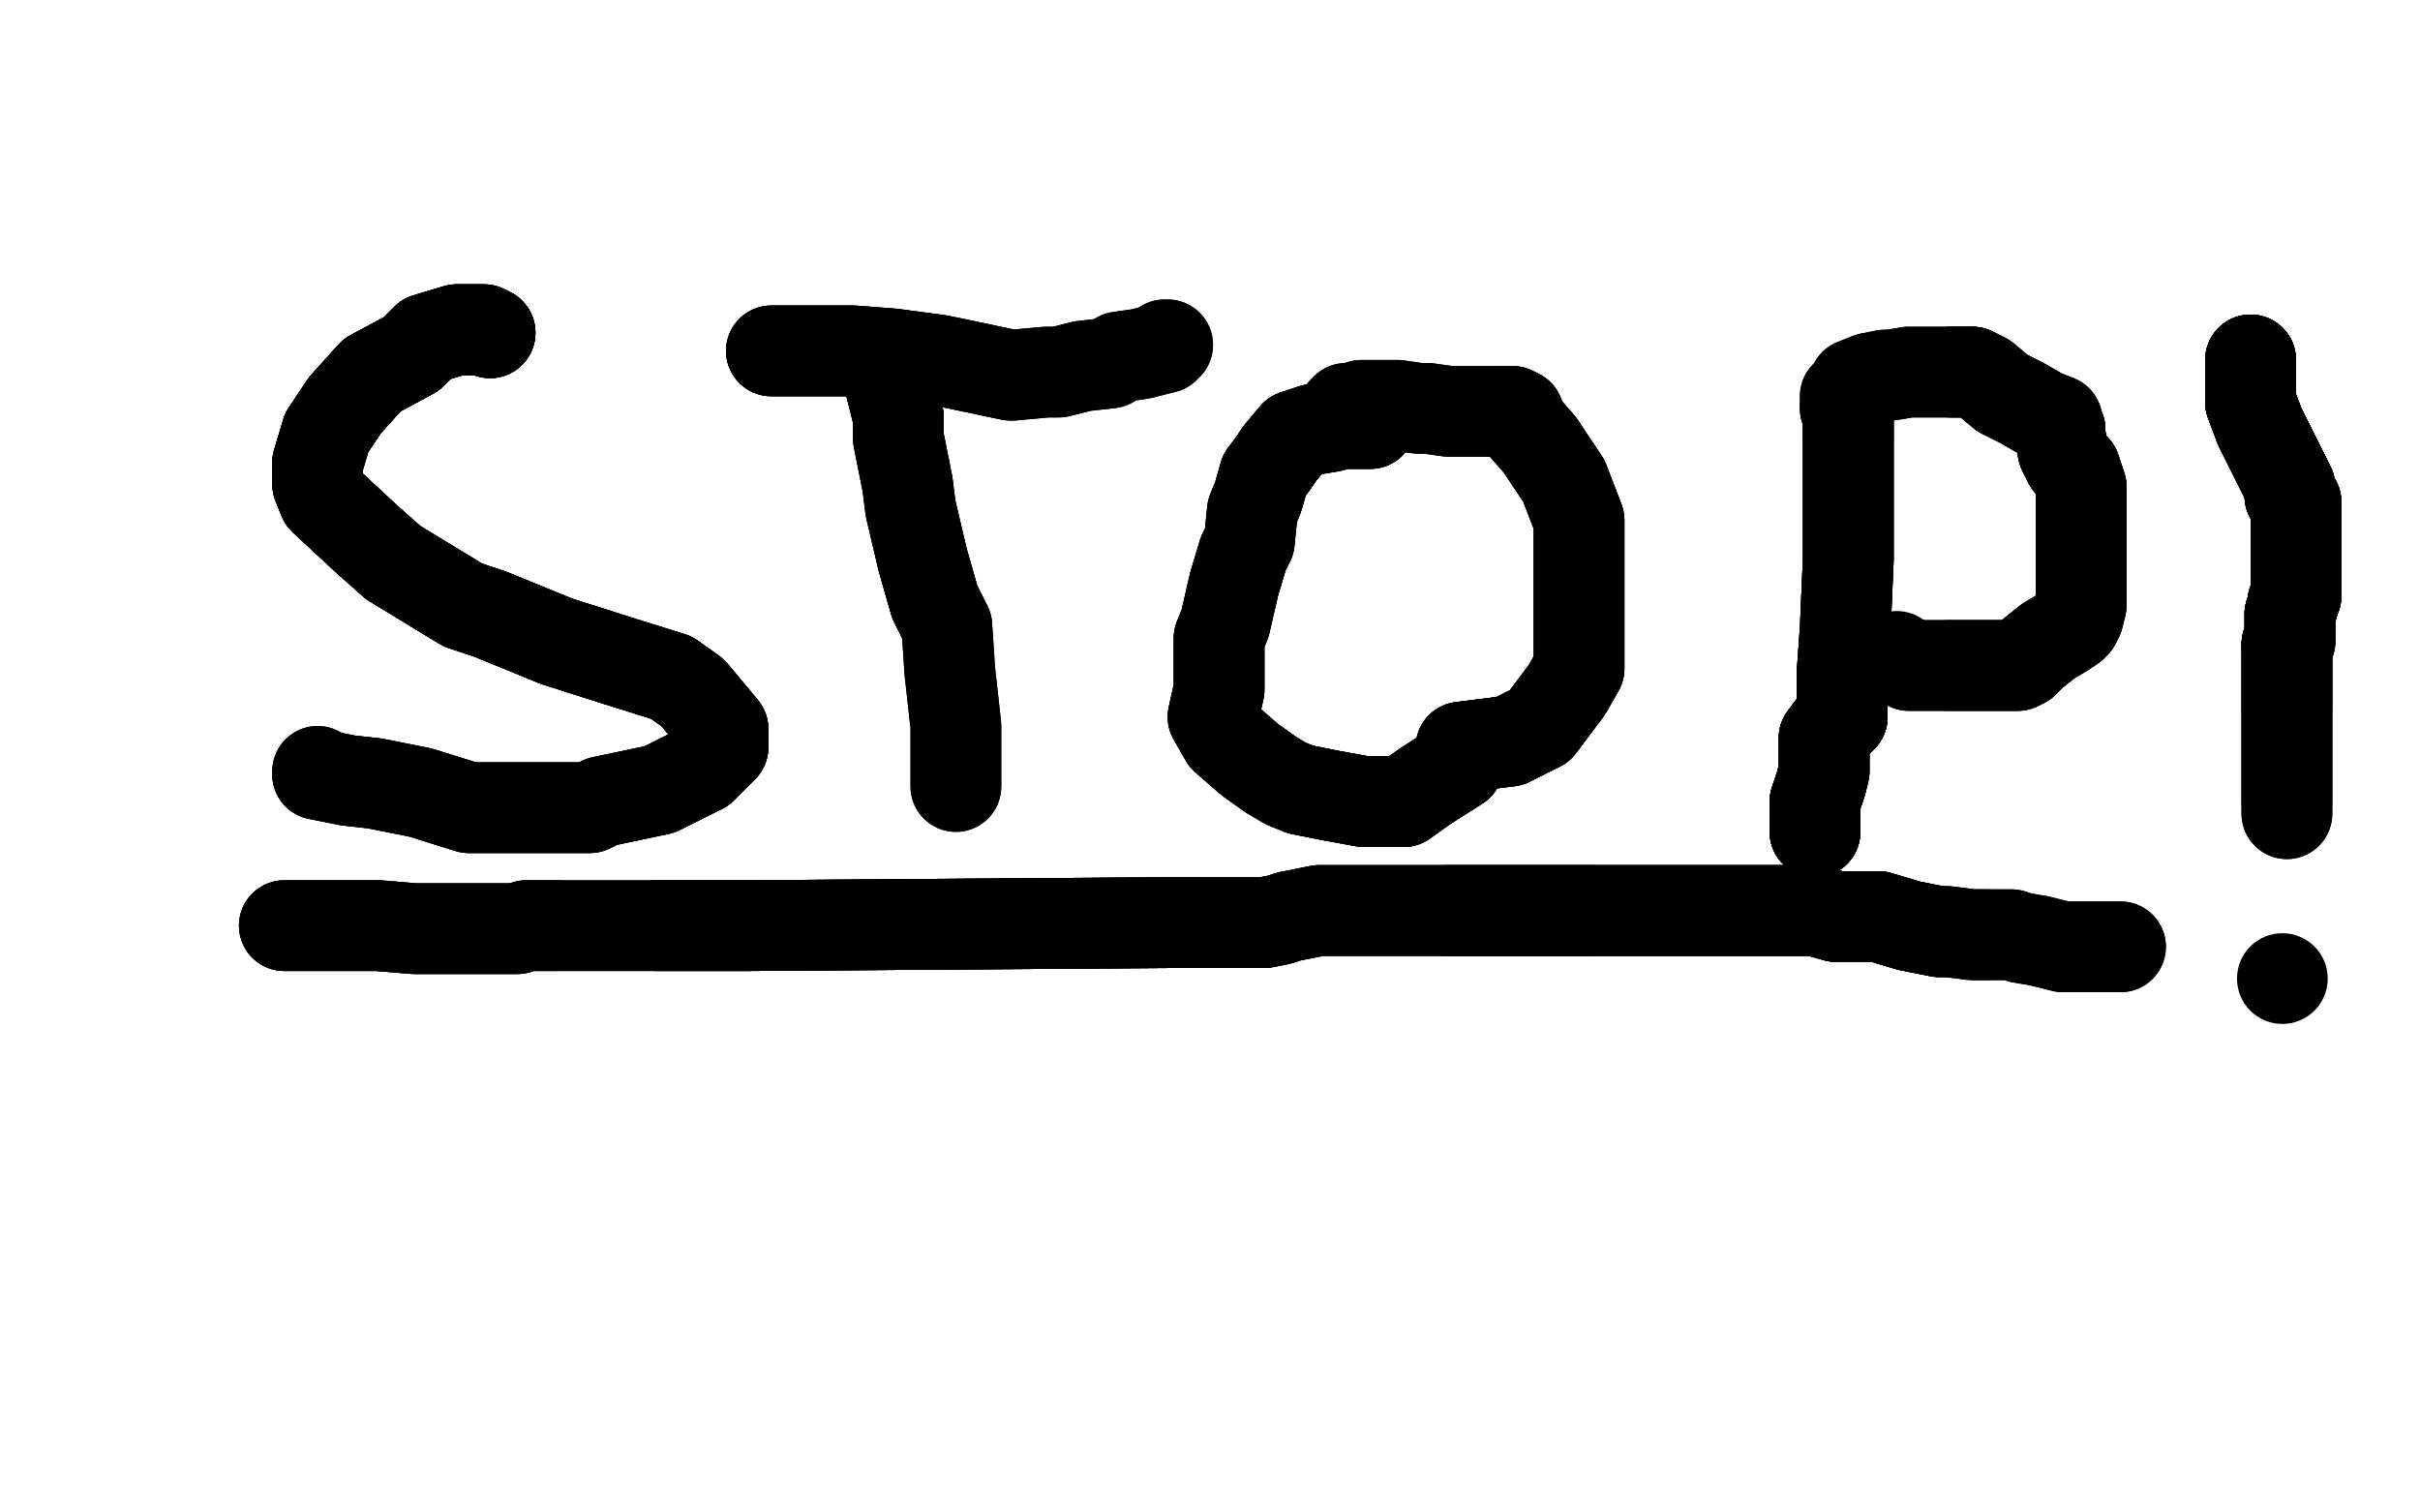 <?xml version="1.0" standalone="no"?>
<!DOCTYPE svg PUBLIC "-//W3C//DTD SVG 1.1//EN"
"http://www.w3.org/Graphics/SVG/1.1/DTD/svg11.dtd">

<svg width="800" height="500" version="1.1" xmlns="http://www.w3.org/2000/svg" xmlns:xlink="http://www.w3.org/1999/xlink" style="stroke-antialiasing: false"><desc>This SVG has been created on https://colorillo.com/</desc><rect x='0' y='0' width='800' height='500' style='fill: rgb(255,255,255); stroke-width:0' /><polyline points="162,110 160,109 153,109 151,109 141,112 136,117 123,124 114,134 108,143 105,153" style="fill: none; stroke: #000000; stroke-width: 30; stroke-linejoin: round; stroke-linecap: round; stroke-antialiasing: false; stroke-antialias: 0; opacity: 1.0"/>
<polyline points="162,110 160,109 153,109 151,109 141,112 136,117 123,124 114,134 108,143 105,153 105,160 107,165 121,178 130,186 153,200 162,203 184,212 206,219 222,224 229,229 239,241 239,245 239,247 232,254" style="fill: none; stroke: #000000; stroke-width: 30; stroke-linejoin: round; stroke-linecap: round; stroke-antialiasing: false; stroke-antialias: 0; opacity: 1.0"/>
<polyline points="162,110 160,109 153,109 151,109 141,112 136,117 123,124 114,134 108,143 105,153 105,160 107,165 121,178 130,186 153,200 162,203 184,212 206,219 222,224 229,229 239,241 239,245 239,247 232,254 218,261 199,265 195,267 176,267 163,267 155,267 139,262 124,259 115,258 105,256 105,255" style="fill: none; stroke: #000000; stroke-width: 30; stroke-linejoin: round; stroke-linecap: round; stroke-antialiasing: false; stroke-antialias: 0; opacity: 1.0"/>
<polyline points="162,110 160,109 153,109 151,109 141,112 136,117 123,124 114,134 108,143 105,153 105,160 107,165 121,178 130,186 153,200 162,203 184,212 206,219 222,224 229,229 239,241 239,245 239,247 232,254 218,261 199,265 195,267 176,267 163,267 155,267 139,262 124,259 115,258 105,256" style="fill: none; stroke: #000000; stroke-width: 30; stroke-linejoin: round; stroke-linecap: round; stroke-antialiasing: false; stroke-antialias: 0; opacity: 1.0"/>
<polyline points="162,110 160,109 153,109 151,109 141,112 136,117 123,124 114,134 108,143 105,153 105,160 107,165 121,178 130,186 153,200 162,203 184,212 206,219 222,224 229,229 239,241 239,245 239,247 232,254 218,261 199,265 195,267 176,267 163,267 155,267 139,262 124,259 115,258 105,256 105,255" style="fill: none; stroke: #000000; stroke-width: 30; stroke-linejoin: round; stroke-linecap: round; stroke-antialiasing: false; stroke-antialias: 0; opacity: 1.0"/>
<polyline points="294,120 294,121 294,123 294,126 297,138 297,145 300,160 301,168 305,185 309,199 313,207" style="fill: none; stroke: #000000; stroke-width: 30; stroke-linejoin: round; stroke-linecap: round; stroke-antialiasing: false; stroke-antialias: 0; opacity: 1.0"/>
<polyline points="294,120 294,121 294,123 294,126 297,138 297,145 300,160 301,168 305,185 309,199 313,207 314,222 316,240 316,243 316,253 316,256 316,260" style="fill: none; stroke: #000000; stroke-width: 30; stroke-linejoin: round; stroke-linecap: round; stroke-antialiasing: false; stroke-antialias: 0; opacity: 1.0"/>
<polyline points="294,120 294,121 294,123 294,126 297,138 297,145 300,160 301,168 305,185 309,199 313,207 314,222 316,240 316,243 316,253 316,256 316,260 316,259 316,258" style="fill: none; stroke: #000000; stroke-width: 30; stroke-linejoin: round; stroke-linecap: round; stroke-antialiasing: false; stroke-antialias: 0; opacity: 1.0"/>
<polyline points="255,116 257,116 264,116 267,116 276,116 282,116 295,117 310,119 315,120 334,124 335,124" style="fill: none; stroke: #000000; stroke-width: 30; stroke-linejoin: round; stroke-linecap: round; stroke-antialiasing: false; stroke-antialias: 0; opacity: 1.0"/>
<polyline points="255,116 257,116 264,116 267,116 276,116 282,116 295,117 310,119 315,120 334,124 335,124 346,123 350,123 358,121 367,120 370,118 377,117 385,115 385,114 386,114" style="fill: none; stroke: #000000; stroke-width: 30; stroke-linejoin: round; stroke-linecap: round; stroke-antialiasing: false; stroke-antialias: 0; opacity: 1.0"/>
<polyline points="255,116 257,116 264,116 267,116 276,116 282,116 295,117 310,119 315,120 334,124 335,124 346,123 350,123 358,121 367,120 370,118 377,117 385,115 385,114 386,114" style="fill: none; stroke: #000000; stroke-width: 30; stroke-linejoin: round; stroke-linecap: round; stroke-antialiasing: false; stroke-antialias: 0; opacity: 1.0"/>
<polyline points="453,140 452,140 451,140 447,140 441,140 440,141 434,142 428,144 423,150 421,153 418,157" style="fill: none; stroke: #000000; stroke-width: 30; stroke-linejoin: round; stroke-linecap: round; stroke-antialiasing: false; stroke-antialias: 0; opacity: 1.0"/>
<polyline points="453,140 452,140 451,140 447,140 441,140 440,141 434,142 428,144 423,150 421,153 418,157 416,164 414,169 413,179 411,183 408,193 405,206 403,211 403,228 401,237 405,244 413,251 420,256" style="fill: none; stroke: #000000; stroke-width: 30; stroke-linejoin: round; stroke-linecap: round; stroke-antialiasing: false; stroke-antialias: 0; opacity: 1.0"/>
<polyline points="453,140 452,140 451,140 447,140 441,140 440,141 434,142 428,144 423,150 421,153 418,157 416,164 414,169 413,179 411,183 408,193 405,206 403,211 403,228 401,237 405,244 413,251 420,256 425,259 430,261 440,263 451,265 454,265 464,265 471,260 482,253 483,247 499,245" style="fill: none; stroke: #000000; stroke-width: 30; stroke-linejoin: round; stroke-linecap: round; stroke-antialiasing: false; stroke-antialias: 0; opacity: 1.0"/>
<polyline points="453,140 452,140 451,140 447,140 441,140 440,141 434,142 428,144 423,150 421,153 418,157 416,164 414,169 413,179 411,183 408,193 405,206 403,211 403,228 401,237 405,244 413,251 420,256 425,259 430,261 440,263 451,265 454,265 464,265 471,260 482,253 483,247 499,245 509,240 518,228 522,221 522,207 522,200 522,190 522,179 522,172 517,159 509,147 502,139 502,137 500,136 499,136 498,136 496,136" style="fill: none; stroke: #000000; stroke-width: 30; stroke-linejoin: round; stroke-linecap: round; stroke-antialiasing: false; stroke-antialias: 0; opacity: 1.0"/>
<polyline points="430,261 440,263 451,265 454,265 464,265 471,260 482,253 483,247 499,245 509,240 518,228 522,221 522,207 522,200 522,190 522,179 522,172 517,159 509,147 502,139 502,137 500,136 499,136 498,136 496,136 485,136 479,136 472,135 469,135 462,134 457,134 451,134 450,134 448,135 446,135 445,135 444,136 444,137" style="fill: none; stroke: #000000; stroke-width: 30; stroke-linejoin: round; stroke-linecap: round; stroke-antialiasing: false; stroke-antialias: 0; opacity: 1.0"/>
<polyline points="430,261 440,263 451,265 454,265 464,265 471,260 482,253 483,247 499,245 509,240 518,228 522,221 522,207 522,200 522,190 522,179 522,172 517,159 509,147 502,139 502,137 500,136 499,136 498,136 496,136 485,136 479,136 472,135 469,135 462,134 457,134 451,134 450,134 448,135 446,135 445,135 444,136 444,137" style="fill: none; stroke: #000000; stroke-width: 30; stroke-linejoin: round; stroke-linecap: round; stroke-antialiasing: false; stroke-antialias: 0; opacity: 1.0"/>
<polyline points="600,275 600,274 600,273 600,272 600,269 600,267 600,265 602,259 603,255 603,244 606,240 609,237 609,222" style="fill: none; stroke: #000000; stroke-width: 30; stroke-linejoin: round; stroke-linecap: round; stroke-antialiasing: false; stroke-antialias: 0; opacity: 1.0"/>
<polyline points="600,275 600,274 600,273 600,272 600,269 600,267 600,265 602,259 603,255 603,244 606,240 609,237 609,222 610,208 611,185 611,175 611,171 611,160 611,154 611,147 611,145 611,141" style="fill: none; stroke: #000000; stroke-width: 30; stroke-linejoin: round; stroke-linecap: round; stroke-antialiasing: false; stroke-antialias: 0; opacity: 1.0"/>
<polyline points="600,275 600,274 600,273 600,272 600,269 600,267 600,265 602,259 603,255 603,244 606,240 609,237 609,222 610,208 611,185 611,175 611,171 611,160 611,154 611,147 611,145 611,141 611,138 611,137 611,136" style="fill: none; stroke: #000000; stroke-width: 30; stroke-linejoin: round; stroke-linecap: round; stroke-antialiasing: false; stroke-antialias: 0; opacity: 1.0"/>
<polyline points="600,275 600,274 600,273 600,272 600,269 600,267 600,265 602,259 603,255 603,244 606,240 609,237 609,222 610,208 611,185 611,175 611,171 611,160 611,154 611,147 611,145 611,141 611,138 611,137 611,136 611,135 610,135" style="fill: none; stroke: #000000; stroke-width: 30; stroke-linejoin: round; stroke-linecap: round; stroke-antialiasing: false; stroke-antialias: 0; opacity: 1.0"/>
<polyline points="600,275 600,274 600,273 600,272 600,269 600,267 600,265 602,259 603,255 603,244 606,240 609,237 609,222 610,208 611,185 611,175 611,171 611,160 611,154 611,147 611,145 611,141 611,138 611,137 611,136 611,135 610,135 610,134 610,133 610,132 610,131 612,129 613,127 618,125 623,124 625,124 631,123 634,123 638,123 643,123 645,123 647,123 652,123 656,125" style="fill: none; stroke: #000000; stroke-width: 30; stroke-linejoin: round; stroke-linecap: round; stroke-antialiasing: false; stroke-antialias: 0; opacity: 1.0"/>
<polyline points="611,145 611,141 611,138 611,137 611,136 611,135 610,135 610,134 610,133 610,132 610,131 612,129 613,127 618,125 623,124 625,124 631,123 634,123 638,123 643,123 645,123 647,123 652,123 656,125 662,130 668,133 675,137 680,139 680,140 681,142 681,144 682,149 684,153 686,155 687,158 688,161 688,164 688,165 688,169 688,173" style="fill: none; stroke: #000000; stroke-width: 30; stroke-linejoin: round; stroke-linecap: round; stroke-antialiasing: false; stroke-antialias: 0; opacity: 1.0"/>
<polyline points="645,123 647,123 652,123 656,125 662,130 668,133 675,137 680,139 680,140 681,142 681,144 682,149 684,153 686,155 687,158 688,161 688,164 688,165 688,169 688,173 688,177 688,181 688,184 688,186 688,189 688,191 688,196 688,200 687,204 686,206 685,207 682,209 677,212 672,216 669,219 667,220 661,220 653,220 648,220 644,220" style="fill: none; stroke: #000000; stroke-width: 30; stroke-linejoin: round; stroke-linecap: round; stroke-antialiasing: false; stroke-antialias: 0; opacity: 1.0"/>
<polyline points="645,123 647,123 652,123 656,125 662,130 668,133 675,137 680,139 680,140 681,142 681,144 682,149 684,153 686,155 687,158 688,161 688,164 688,165 688,169 688,173 688,177 688,181 688,184 688,186 688,189 688,191 688,196 688,200 687,204 686,206 685,207 682,209 677,212 672,216 669,219 667,220 661,220 653,220 648,220 644,220 641,220 638,220 636,220 633,220 632,220 631,220" style="fill: none; stroke: #000000; stroke-width: 30; stroke-linejoin: round; stroke-linecap: round; stroke-antialiasing: false; stroke-antialias: 0; opacity: 1.0"/>
<polyline points="652,123 656,125 662,130 668,133 675,137 680,139 680,140 681,142 681,144 682,149 684,153 686,155 687,158 688,161 688,164 688,165 688,169 688,173 688,177 688,181 688,184 688,186 688,189 688,191 688,196 688,200 687,204 686,206 685,207 682,209 677,212 672,216 669,219 667,220 661,220 653,220 648,220 644,220 641,220 638,220 636,220 633,220 632,220 631,220 631,219 630,219 629,219 627,218 627,217" style="fill: none; stroke: #000000; stroke-width: 30; stroke-linejoin: round; stroke-linecap: round; stroke-antialiasing: false; stroke-antialias: 0; opacity: 1.0"/>
<polyline points="744,119 744,120 744,121 744,122 744,125 744,127 744,130 744,133 747,141 753,153 757,161" style="fill: none; stroke: #000000; stroke-width: 30; stroke-linejoin: round; stroke-linecap: round; stroke-antialiasing: false; stroke-antialias: 0; opacity: 1.0"/>
<polyline points="744,119 744,120 744,121 744,122 744,125 744,127 744,130 744,133 747,141 753,153 757,161 757,164 759,166 759,172 759,178 759,180 759,185 759,189 759,195 759,197 758,199 758,200 757,203" style="fill: none; stroke: #000000; stroke-width: 30; stroke-linejoin: round; stroke-linecap: round; stroke-antialiasing: false; stroke-antialias: 0; opacity: 1.0"/>
<polyline points="744,119 744,120 744,121 744,122 744,125 744,127 744,130 744,133 747,141 753,153 757,161 757,164 759,166 759,172 759,178 759,180 759,185 759,189 759,195 759,197 758,199 758,200 757,203 757,207 757,208 757,210 757,211 757,212 756,213 756,214" style="fill: none; stroke: #000000; stroke-width: 30; stroke-linejoin: round; stroke-linecap: round; stroke-antialiasing: false; stroke-antialias: 0; opacity: 1.0"/>
<polyline points="744,119 744,120 744,121 744,122 744,125 744,127 744,130 744,133 747,141 753,153 757,161 757,164 759,166 759,172 759,178 759,180 759,185 759,189 759,195 759,197 758,199 758,200 757,203 757,207 757,208 757,210 757,211 757,212 756,213 756,214 756,215 756,225 756,227 756,230 756,234" style="fill: none; stroke: #000000; stroke-width: 30; stroke-linejoin: round; stroke-linecap: round; stroke-antialiasing: false; stroke-antialias: 0; opacity: 1.0"/>
<polyline points="744,119 744,120 744,121 744,122 744,125 744,127 744,130 744,133 747,141 753,153 757,161 757,164 759,166 759,172 759,178 759,180 759,185 759,189 759,195 759,197 758,199 758,200 757,203 757,207 757,208 757,210 757,211 757,212 756,213 756,214 756,215 756,225 756,227 756,230 756,234 756,239 756,244 756,246 756,249 756,250 756,253 756,257 756,258 756,262 756,265" style="fill: none; stroke: #000000; stroke-width: 30; stroke-linejoin: round; stroke-linecap: round; stroke-antialiasing: false; stroke-antialias: 0; opacity: 1.0"/>
<polyline points="744,119 744,120 744,121 744,122 744,125 744,127 744,130 744,133 747,141 753,153 757,161 757,164 759,166 759,172 759,178 759,180 759,185 759,189 759,195 759,197 758,199 758,200 757,203 757,207 757,208 757,210 757,211 757,212 756,213 756,214 756,215 756,225 756,227 756,230 756,234 756,239 756,244 756,246 756,249 756,250 756,253 756,257 756,258 756,262 756,265 756,266 756,268 756,269" style="fill: none; stroke: #000000; stroke-width: 30; stroke-linejoin: round; stroke-linecap: round; stroke-antialiasing: false; stroke-antialias: 0; opacity: 1.0"/>
<polyline points="744,119 744,120 744,121 744,122 744,125 744,127 744,130 744,133 747,141 753,153 757,161 757,164 759,166 759,172 759,178 759,180 759,185 759,189 759,195 759,197 758,199 758,200 757,203 757,207 757,208 757,210 757,211 757,212 756,213 756,214 756,215 756,225 756,227 756,230 756,234 756,239 756,244 756,246 756,249 756,250 756,253 756,257 756,258 756,262 756,265 756,266 756,268 756,269" style="fill: none; stroke: #000000; stroke-width: 30; stroke-linejoin: round; stroke-linecap: round; stroke-antialiasing: false; stroke-antialias: 0; opacity: 1.0"/>
<circle cx="754.5" cy="323.5" r="15" style="fill: #000000; stroke-antialiasing: false; stroke-antialias: 0; opacity: 1.0"/>
<polyline points="94,306 101,306 109,306 114,306 125,306 137,307 142,307 156,307 162,307 171,307 174,306 184,306" style="fill: none; stroke: #000000; stroke-width: 30; stroke-linejoin: round; stroke-linecap: round; stroke-antialiasing: false; stroke-antialias: 0; opacity: 1.0"/>
<polyline points="94,306 101,306 109,306 114,306 125,306 137,307 142,307 156,307 162,307 171,307 174,306 184,306 194,306 198,306 208,306 210,306 217,306 221,306 227,306 232,306 241,306 247,306 387,305 394,305" style="fill: none; stroke: #000000; stroke-width: 30; stroke-linejoin: round; stroke-linecap: round; stroke-antialiasing: false; stroke-antialias: 0; opacity: 1.0"/>
<polyline points="94,306 101,306 109,306 114,306 125,306 137,307 142,307 156,307 162,307 171,307 174,306 184,306 194,306 198,306 208,306 210,306 217,306 221,306 227,306 232,306 241,306 247,306 387,305 394,305 400,305 407,305 418,305 423,304 426,303 436,301 445,301 454,301 462,301 470,301 478,301 487,301 497,301 503,301 510,301 513,301 518,301 526,301" style="fill: none; stroke: #000000; stroke-width: 30; stroke-linejoin: round; stroke-linecap: round; stroke-antialiasing: false; stroke-antialias: 0; opacity: 1.0"/>
<polyline points="217,306 221,306 227,306 232,306 241,306 247,306 387,305 394,305 400,305 407,305 418,305 423,304 426,303 436,301 445,301 454,301 462,301 470,301 478,301 487,301 497,301 503,301 510,301 513,301 518,301 526,301 538,301 544,301 552,301 560,301 564,301 572,301 580,301 587,301 594,301 600,301 607,303 618,303 621,303 631,306 641,308 644,308" style="fill: none; stroke: #000000; stroke-width: 30; stroke-linejoin: round; stroke-linecap: round; stroke-antialiasing: false; stroke-antialias: 0; opacity: 1.0"/>
<polyline points="217,306 221,306 227,306 232,306 241,306 247,306 387,305 394,305 400,305 407,305 418,305 423,304 426,303 436,301 445,301 454,301 462,301 470,301 478,301 487,301 497,301 503,301 510,301 513,301 518,301 526,301 538,301 544,301 552,301 560,301 564,301 572,301 580,301 587,301 594,301 600,301 607,303 618,303 621,303 631,306 641,308 644,308 652,309 655,309 656,309 657,309" style="fill: none; stroke: #000000; stroke-width: 30; stroke-linejoin: round; stroke-linecap: round; stroke-antialiasing: false; stroke-antialias: 0; opacity: 1.0"/>
<polyline points="478,301 487,301 497,301 503,301 510,301 513,301 518,301 526,301 538,301 544,301 552,301 560,301 564,301 572,301 580,301 587,301 594,301 600,301 607,303 618,303 621,303 631,306 641,308 644,308 652,309 655,309 656,309 657,309 658,309 659,309 662,309 665,309 668,310 674,311 682,313 684,313 689,313 693,313 698,313 700,313 701,313" style="fill: none; stroke: #000000; stroke-width: 30; stroke-linejoin: round; stroke-linecap: round; stroke-antialiasing: false; stroke-antialias: 0; opacity: 1.0"/>
<polyline points="478,301 487,301 497,301 503,301 510,301 513,301 518,301 526,301 538,301 544,301 552,301 560,301 564,301 572,301 580,301 587,301 594,301 600,301 607,303 618,303 621,303 631,306 641,308 644,308 652,309 655,309 656,309 657,309 658,309 659,309 662,309 665,309 668,310 674,311 682,313 684,313 689,313 693,313 698,313 700,313 701,313" style="fill: none; stroke: #000000; stroke-width: 30; stroke-linejoin: round; stroke-linecap: round; stroke-antialiasing: false; stroke-antialias: 0; opacity: 1.0"/>
</svg>
